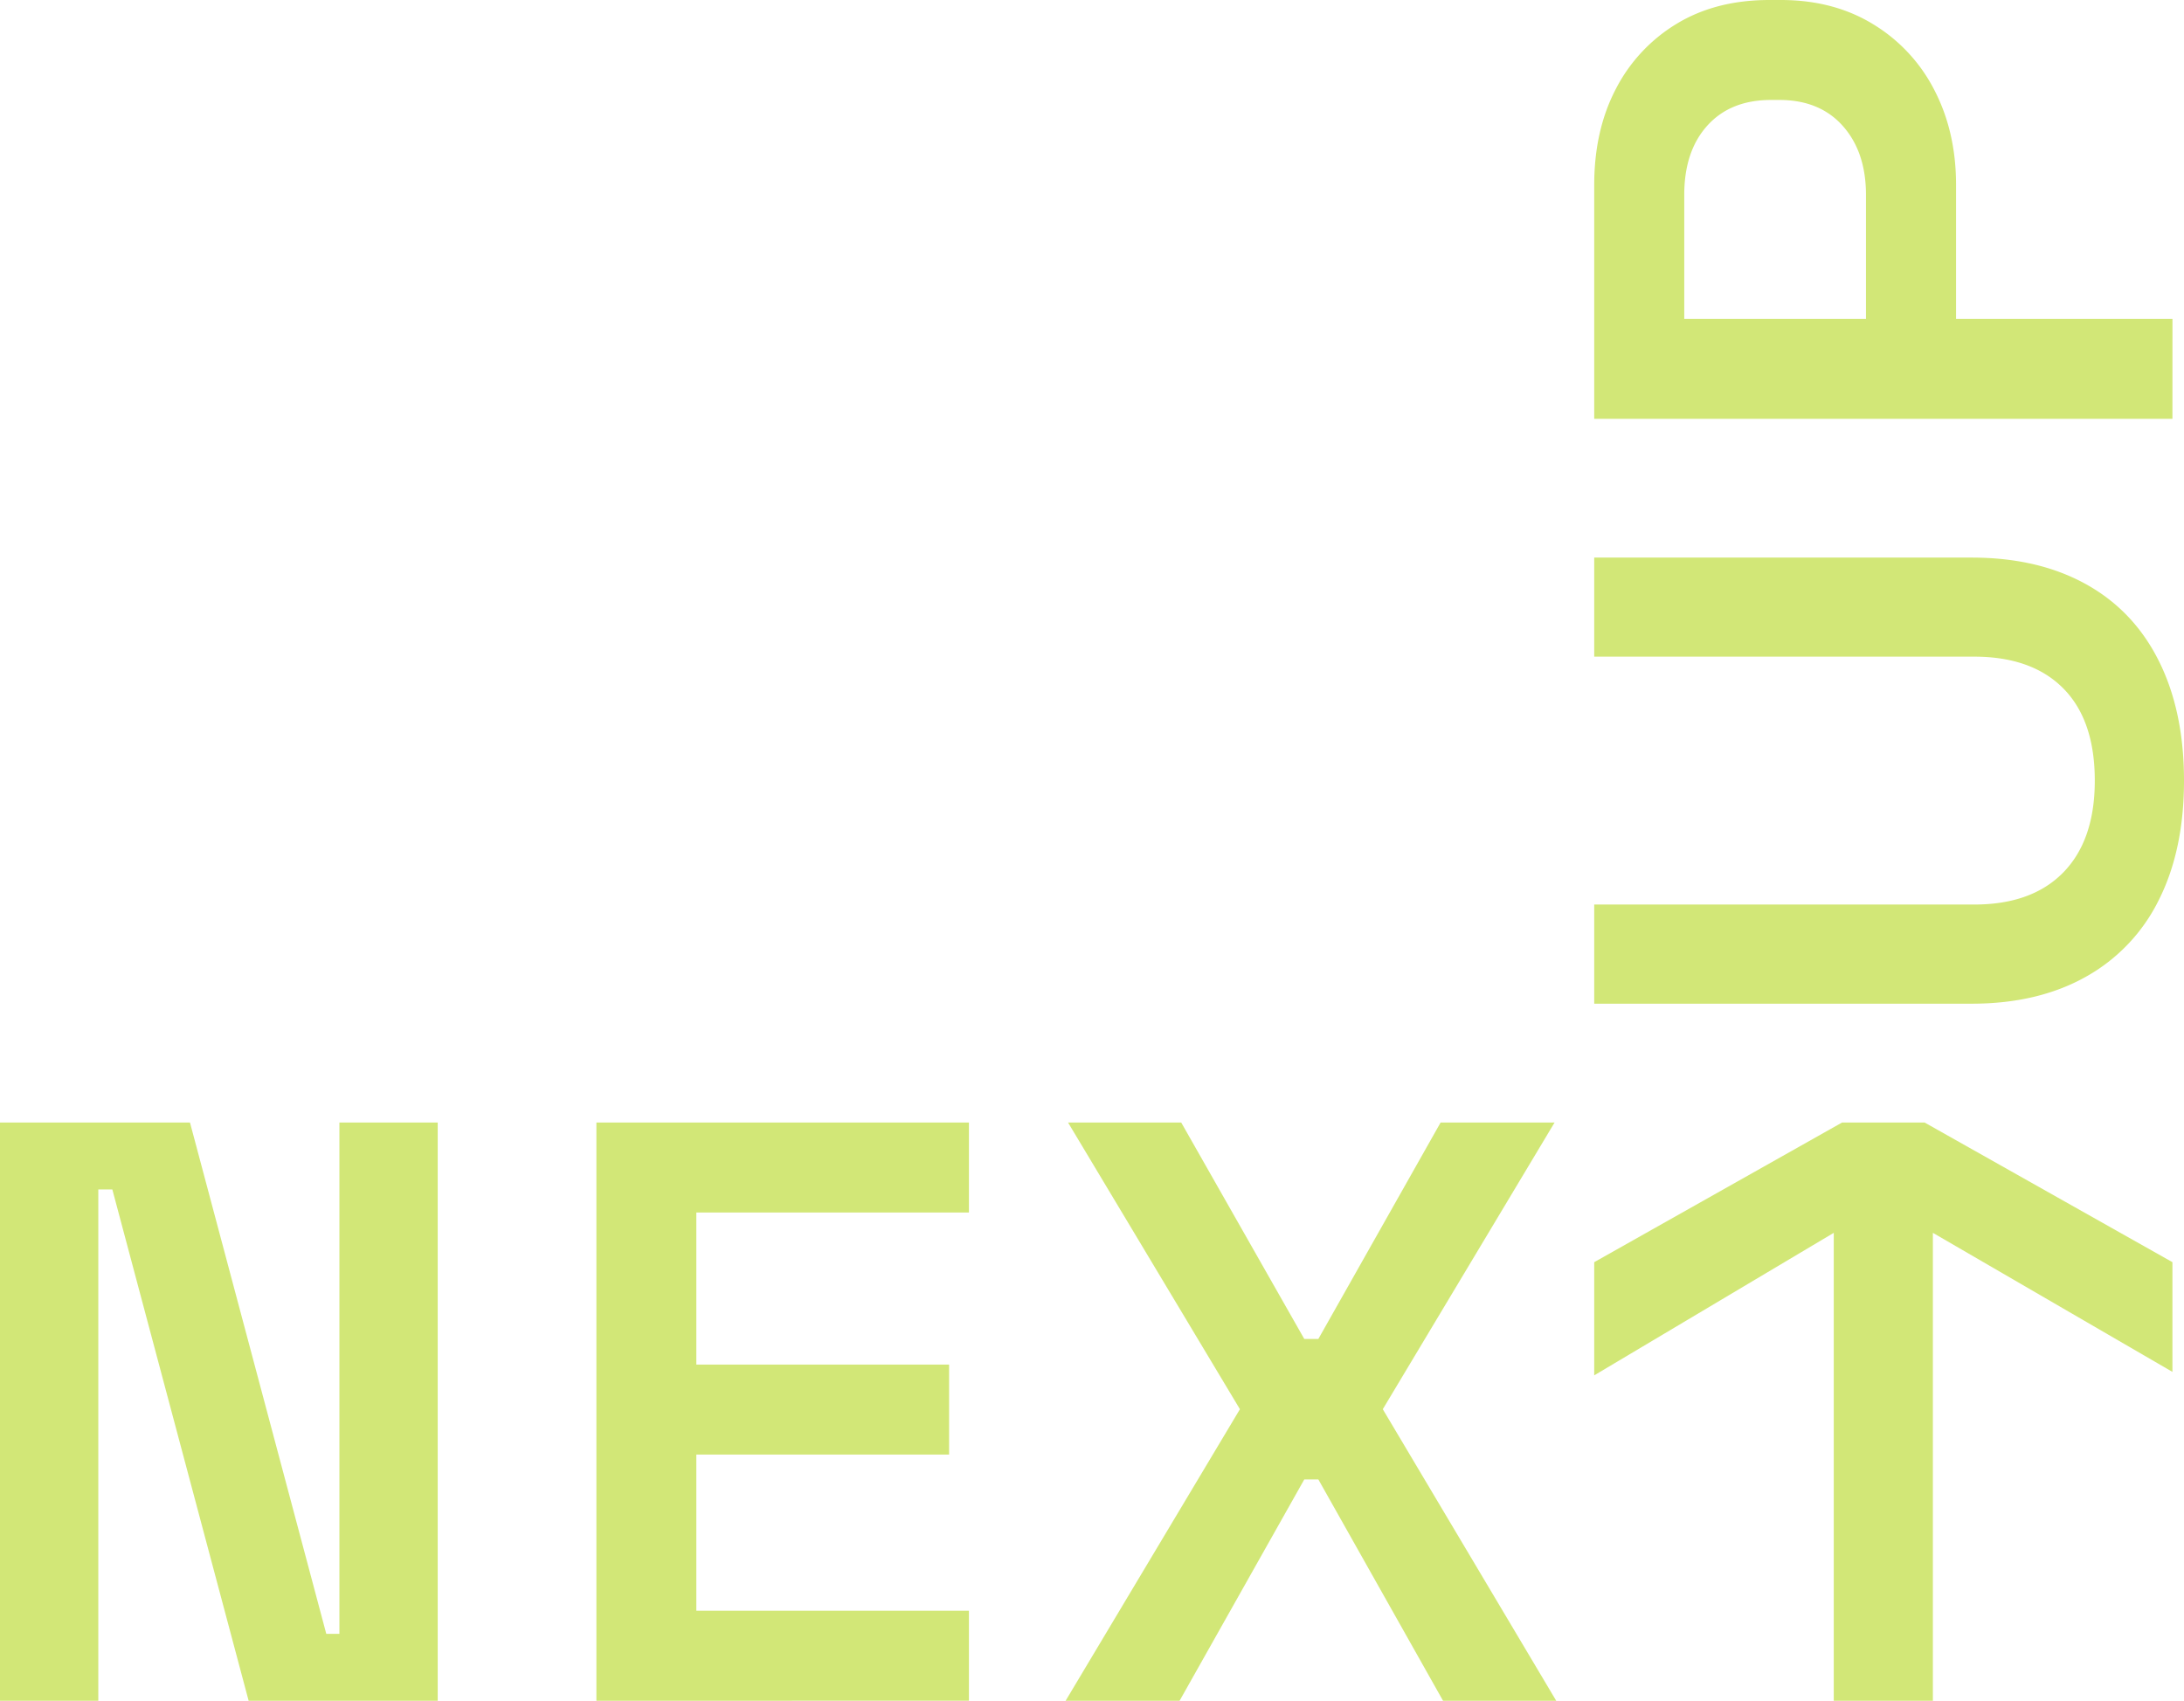 <svg id="Layer_1" data-name="Layer 1" xmlns="http://www.w3.org/2000/svg" viewBox="0 0 1165.06 907.24"><defs><style>.cls-1{fill:#d2e777;}</style></defs><title>Artboard 11rsp</title><path class="cls-1" d="M0,907.24V598.79H101.35l72.71,272.75h7V598.79h52.44V907.24H132.64L59.93,634.49H52.44V907.24Z"/><path class="cls-1" d="M318.15,907.24V598.79H516.88v48H371.46V727.9H506.3v48H371.46v83.28H516.88v48Z"/><path class="cls-1" d="M568.44,907.24l93-155.54L569.76,598.79h60.37l65.65,115.45h7.49l65.22-115.45h60.8L737.65,751.7l92.53,155.54H769.81L703.27,789.15h-7.49L629.24,907.24Z"/><polygon class="cls-1" points="1026.71 598.79 982.62 598.79 850.44 673.27 850.44 733.64 978.23 657.62 978.23 907.24 1031.1 907.24 1031.1 657.62 1158.89 731.79 1158.89 673.27 1026.71 598.79"/><path class="cls-1" d="M1165.06,416.4q0,37-13.44,63.68a94.76,94.76,0,0,1-39,41q-25.55,14.31-60.81,14.31H850.44V482.5h202.69q30.86,0,47.6-17.19t16.74-48.91q0-32.16-16.74-49.13t-47.6-17H850.44V297.43h201.37q35.26,0,60.81,14.1t39,41Q1165.06,379.39,1165.06,416.4Z"/><path class="cls-1" d="M1158.89,223.4H850.44V98.7q0-29.08,11.46-51.11a87.14,87.14,0,0,1,32.38-34.82Q915.22,0,943.86,0H950q28.22,0,49.36,13A87.64,87.64,0,0,1,1032,48.25q11.48,22.25,11.46,50.45v71.38h115.45ZM995.41,170.08V104q0-22.89-12.34-36.79T949.15,53.32h-4.41q-21.59,0-33.93,13.65t-12.34,37v66.1Z"/></svg>